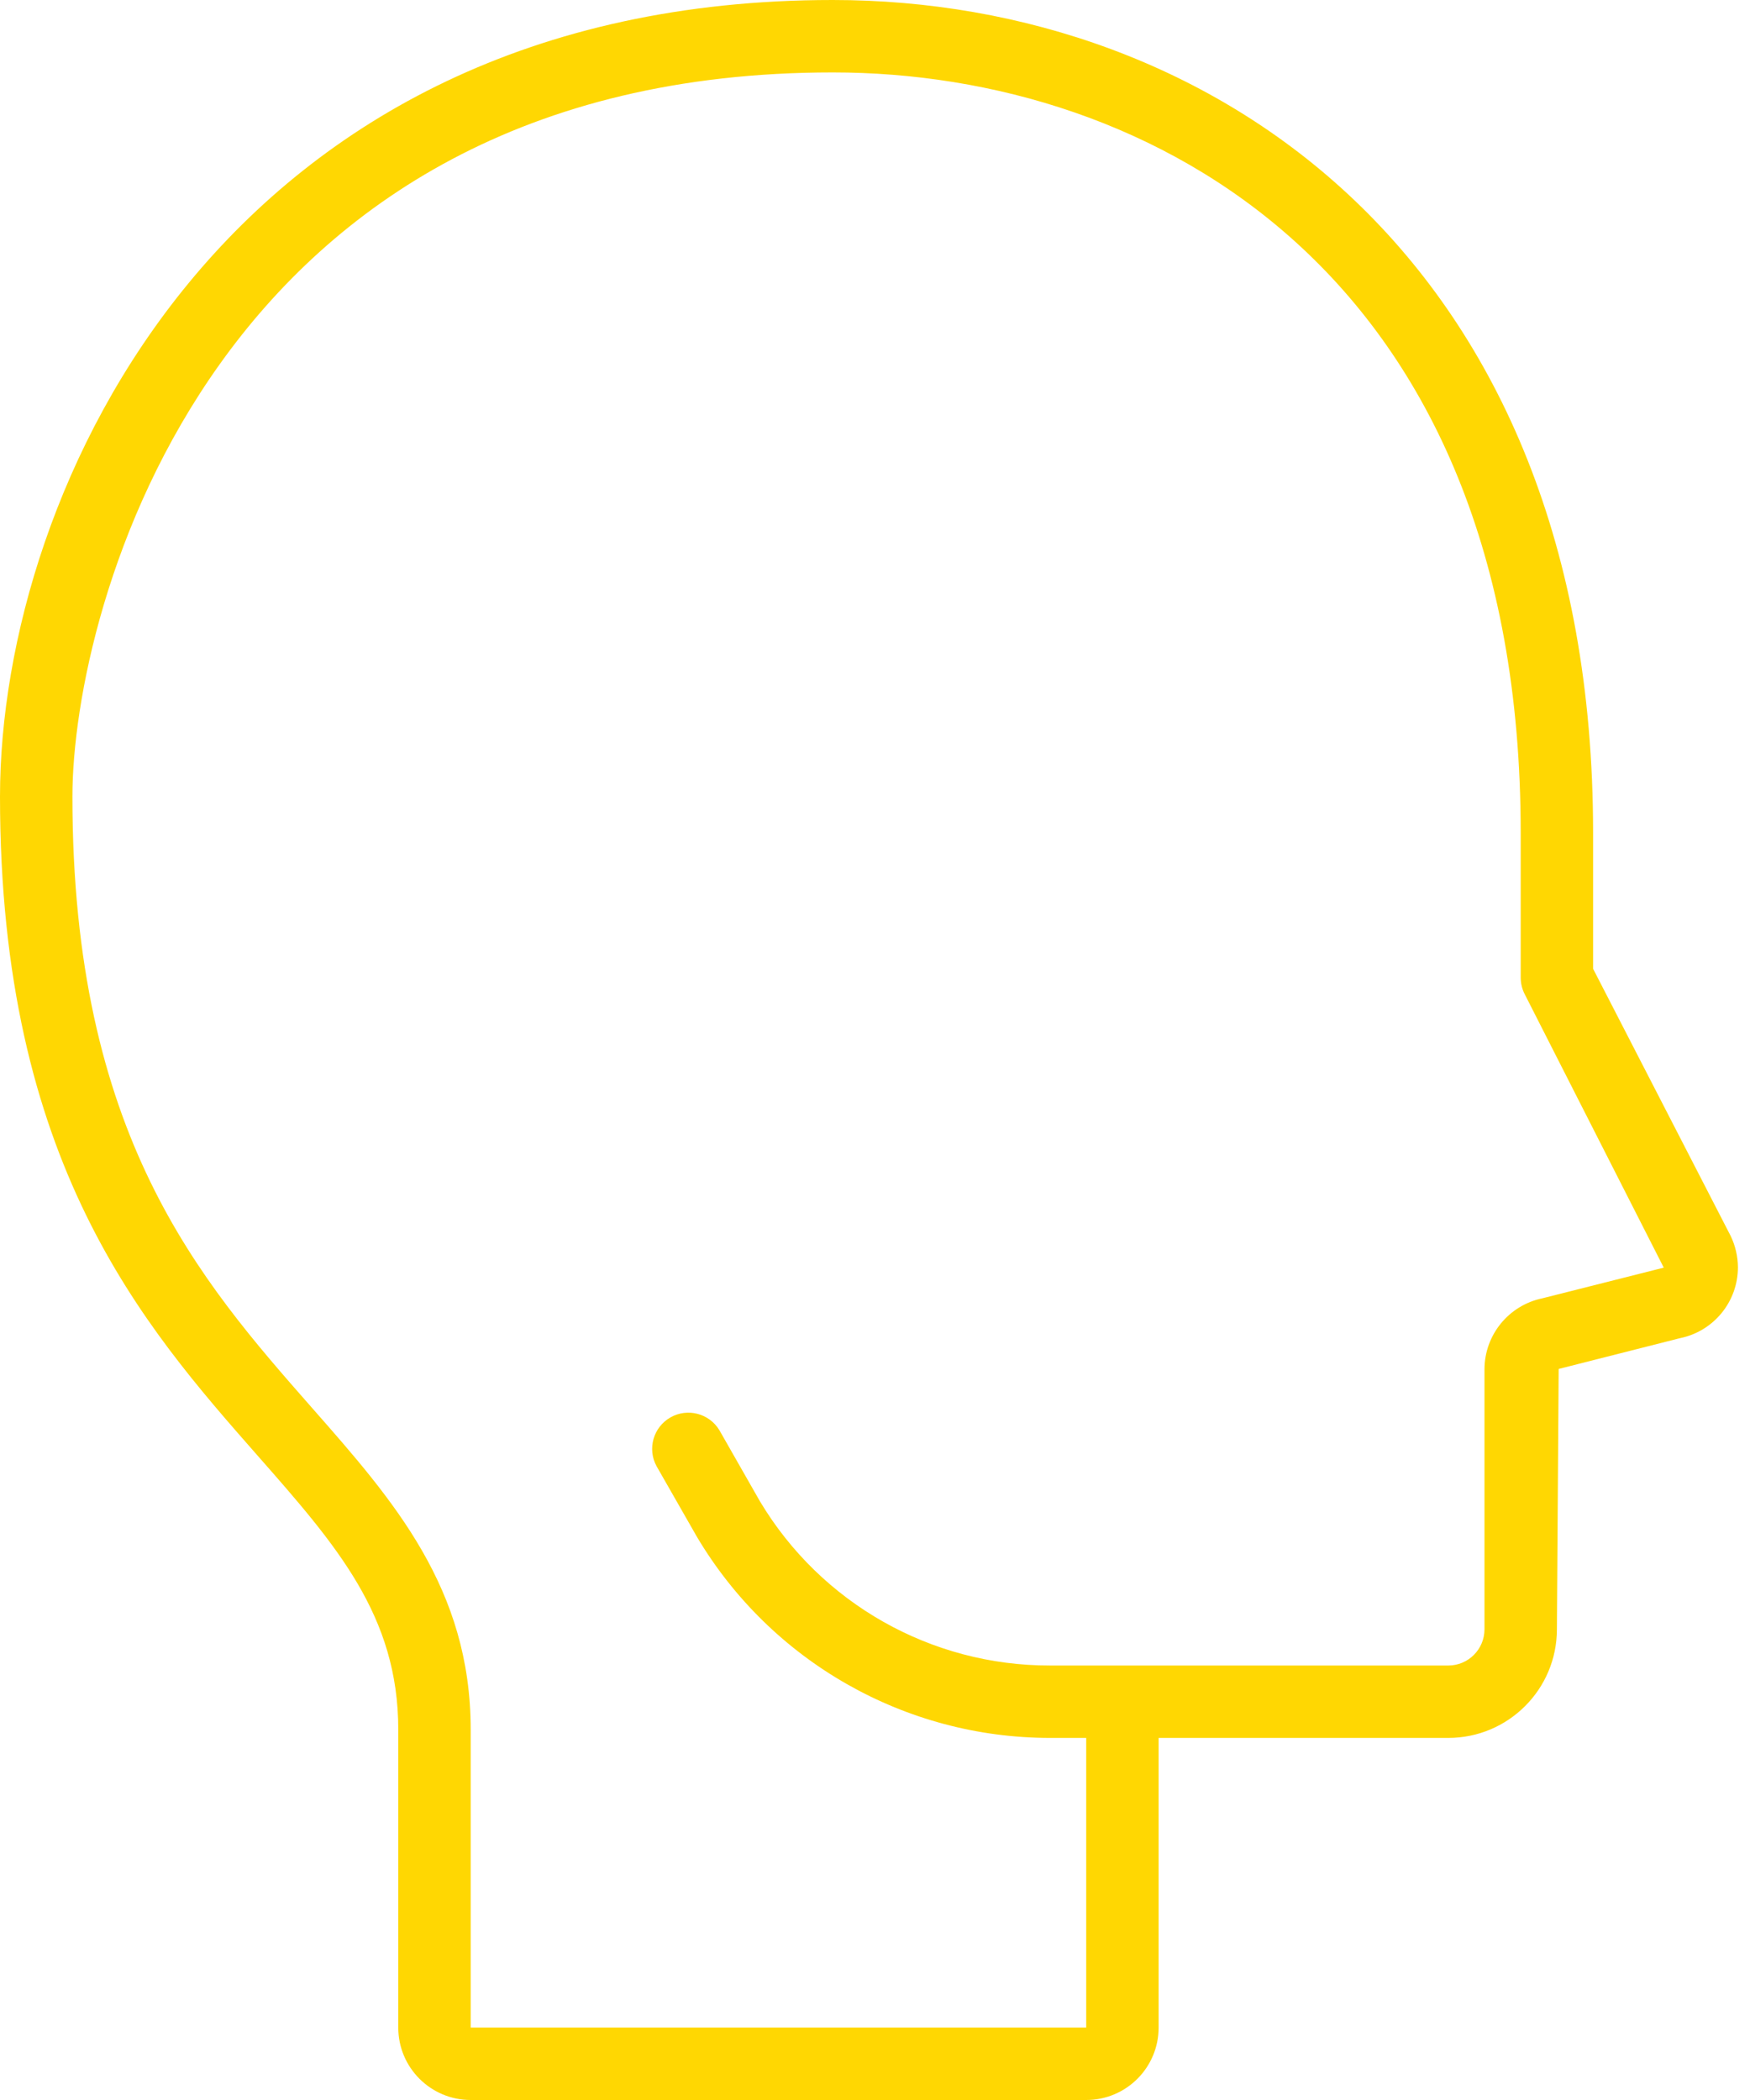 <?xml version="1.0" encoding="UTF-8"?> <svg xmlns="http://www.w3.org/2000/svg" width="120" height="144" viewBox="0 0 120 144" fill="none"> <path d="M118.675 84.752L109.241 66.431V57.103C109.241 17.657 83.056 0 57.103 0C15.503 0 0 33.503 0 54.621C0 79.728 9.799 90.869 17.675 99.827C23.058 105.946 27.31 110.781 27.31 118.601V139.034C27.31 141.777 29.534 144 32.276 144H74.483C77.225 144 79.448 141.777 79.448 139.034V119.172H99.31C103.424 119.172 106.759 115.837 106.759 111.724L106.88 93.871L115.18 91.765C117.501 91.301 119.172 89.264 119.172 86.897C119.166 86.153 118.997 85.421 118.675 84.752ZM105.766 89.026C103.456 89.505 101.798 91.537 101.793 93.895V111.724C101.793 113.095 100.681 114.207 99.31 114.207H72C63.85 114.221 56.294 109.943 52.11 102.947L49.328 98.069C48.631 96.915 47.141 96.527 45.97 97.196C44.799 97.865 44.377 99.346 45.017 100.532L47.8 105.401C52.876 113.935 62.07 119.168 72 119.172H74.483V139.034H32.276V118.601C32.276 108.919 26.995 102.902 21.404 96.55C13.7 87.785 4.966 77.856 4.966 54.621C4.966 41.74 14.544 4.966 57.103 4.966C78.865 4.966 104.276 18.621 104.276 57.103V67.034C104.276 67.43 104.37 67.82 104.551 68.172L114.086 86.924L105.766 89.026Z" fill="#FFD702"></path> </svg> 
